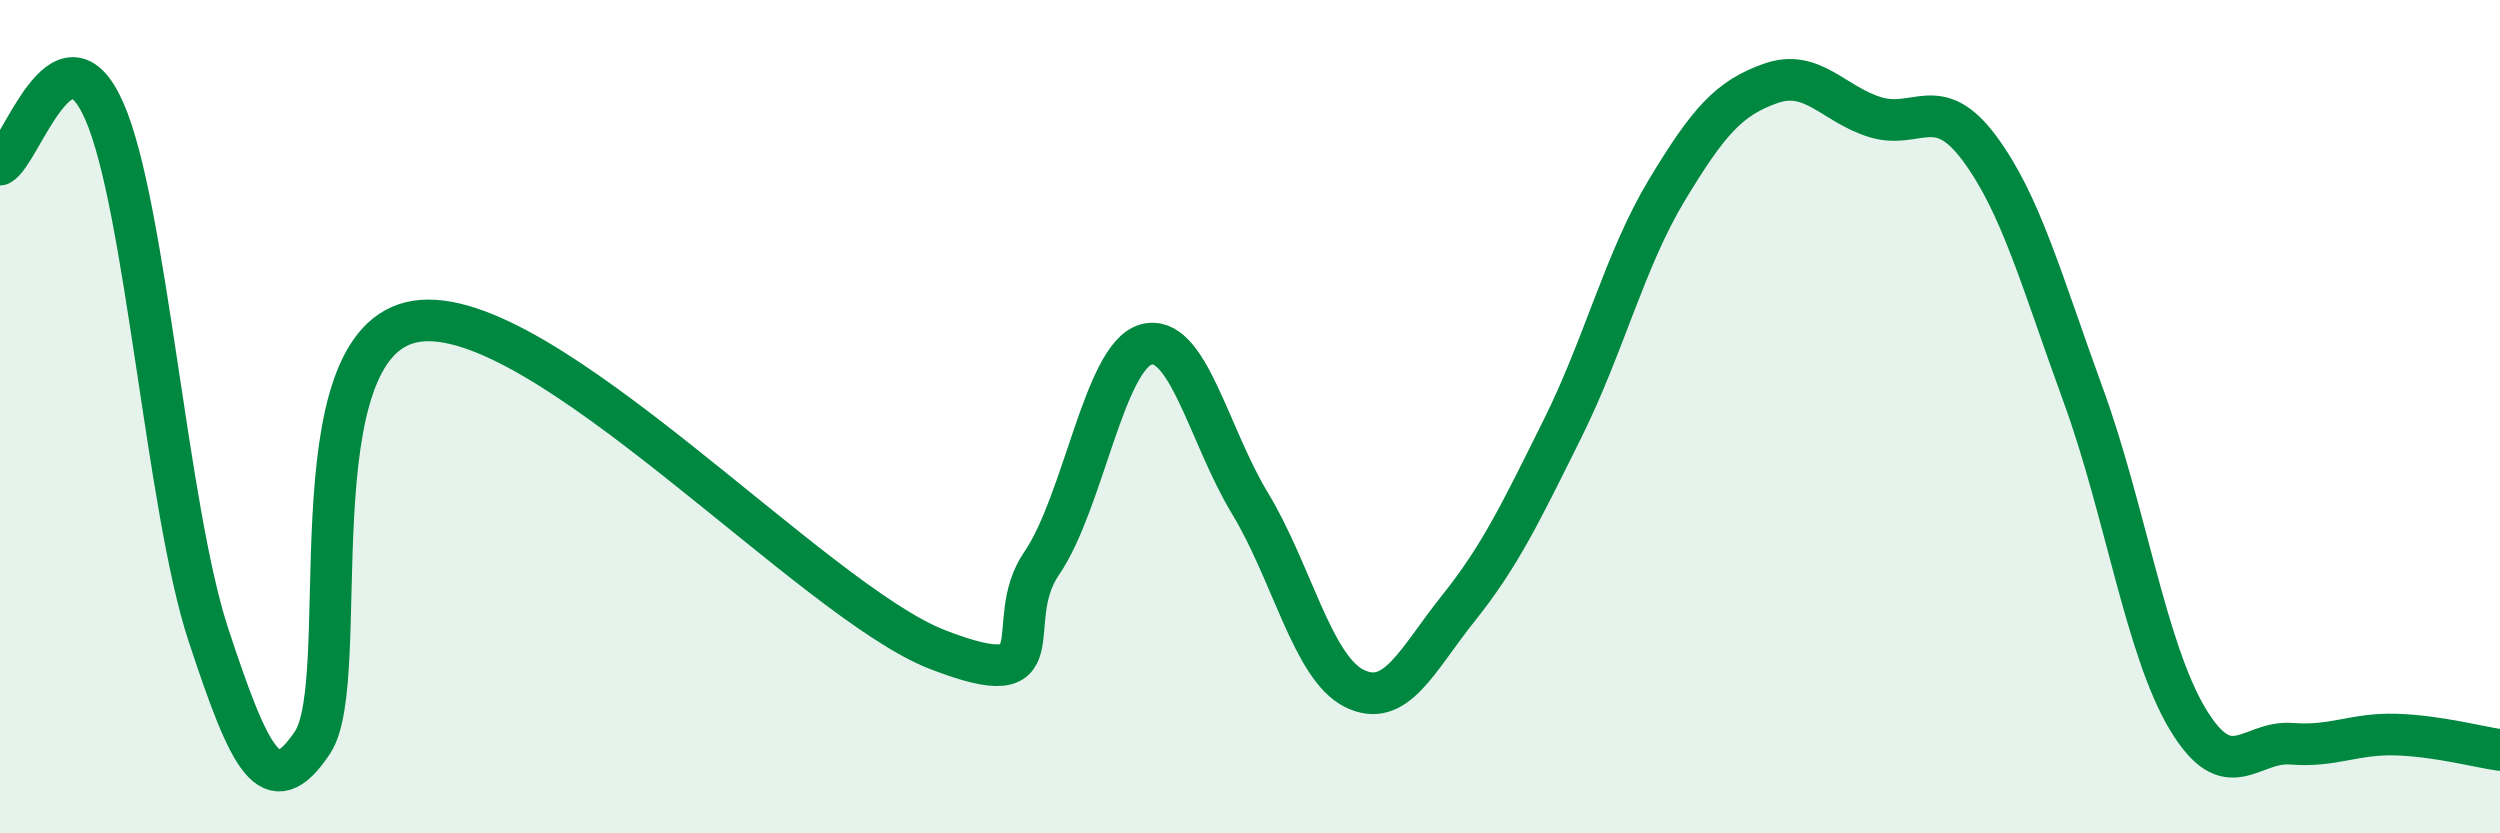 
    <svg width="60" height="20" viewBox="0 0 60 20" xmlns="http://www.w3.org/2000/svg">
      <path
        d="M 0,3.95 C 0.5,3.69 1.5,0.4 2.5,2.66 C 3.5,4.92 4,12.2 5,15.23 C 6,18.26 6.5,19.32 7.5,17.82 C 8.5,16.32 7,8.16 10,7.71 C 13,7.26 19.5,14.43 22.5,15.59 C 25.5,16.75 24,14.98 25,13.52 C 26,12.06 26.5,8.56 27.5,8.27 C 28.5,7.98 29,10.43 30,12.08 C 31,13.73 31.5,16.02 32.5,16.52 C 33.5,17.02 34,15.85 35,14.6 C 36,13.35 36.5,12.3 37.5,10.29 C 38.5,8.28 39,6.23 40,4.57 C 41,2.91 41.5,2.35 42.5,2 C 43.5,1.65 44,2.5 45,2.81 C 46,3.12 46.5,2.21 47.5,3.55 C 48.5,4.89 49,6.75 50,9.49 C 51,12.23 51.5,15.58 52.5,17.25 C 53.5,18.92 54,17.77 55,17.85 C 56,17.93 56.5,17.6 57.5,17.63 C 58.5,17.66 59.5,17.93 60,18L60 20L0 20Z"
        fill="#008740"
        opacity="0.1"
        stroke-linecap="round"
        stroke-linejoin="round"
      />
      <path
        d="M 0,3.95 C 0.5,3.69 1.5,0.4 2.5,2.66 C 3.5,4.92 4,12.2 5,15.23 C 6,18.26 6.5,19.32 7.5,17.82 C 8.5,16.32 7,8.16 10,7.71 C 13,7.26 19.5,14.43 22.5,15.59 C 25.5,16.75 24,14.98 25,13.52 C 26,12.06 26.5,8.56 27.5,8.27 C 28.5,7.98 29,10.43 30,12.08 C 31,13.73 31.5,16.02 32.5,16.52 C 33.5,17.02 34,15.85 35,14.6 C 36,13.35 36.5,12.3 37.5,10.29 C 38.5,8.28 39,6.23 40,4.57 C 41,2.91 41.5,2.35 42.5,2 C 43.5,1.65 44,2.5 45,2.81 C 46,3.12 46.5,2.21 47.5,3.55 C 48.5,4.89 49,6.75 50,9.49 C 51,12.23 51.5,15.58 52.5,17.25 C 53.5,18.92 54,17.77 55,17.85 C 56,17.93 56.5,17.6 57.5,17.63 C 58.5,17.66 59.5,17.93 60,18"
        stroke="#008740"
        stroke-width="1"
        fill="none"
        stroke-linecap="round"
        stroke-linejoin="round"
      />
    </svg>
  